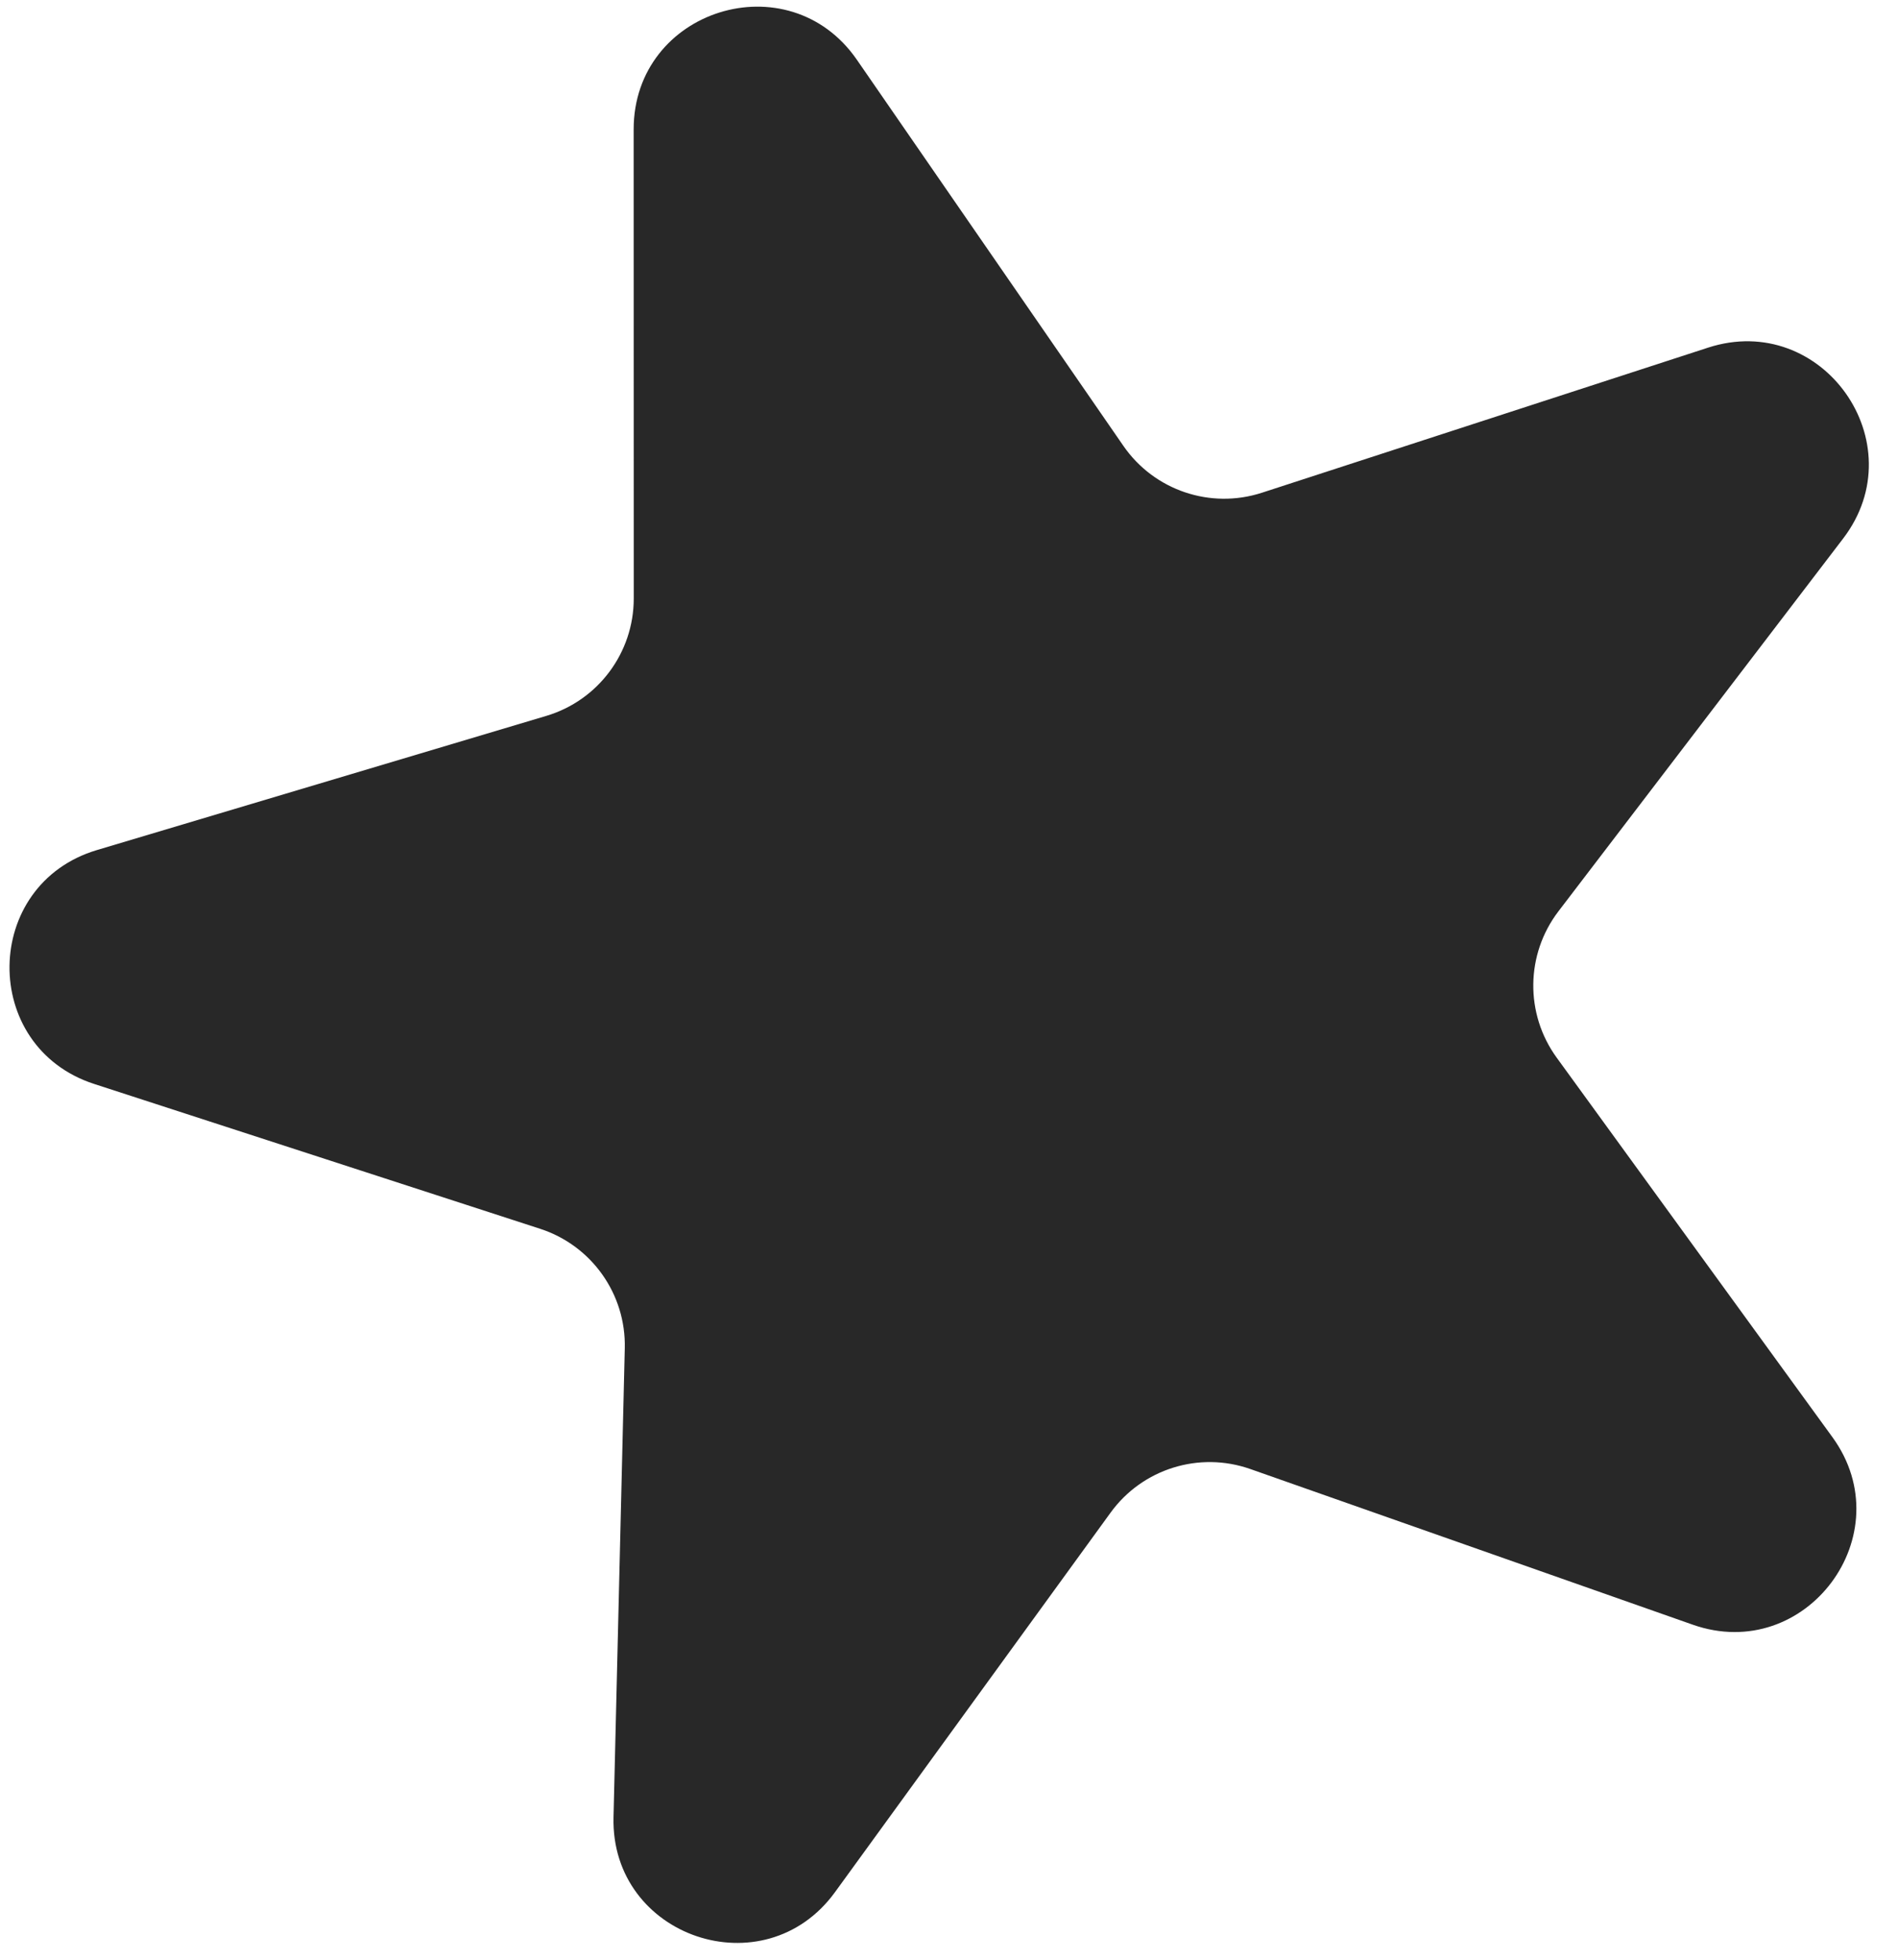 <?xml version="1.0" encoding="UTF-8"?> <svg xmlns="http://www.w3.org/2000/svg" width="62" height="64" viewBox="0 0 62 64" fill="none"><path d="M20.699 4.226C20.699 0.301 25.761 -1.277 27.991 1.952L36.695 14.559C37.7 16.015 39.541 16.638 41.223 16.091L55.793 11.354C59.525 10.141 62.59 14.468 60.208 17.587L50.908 29.761C49.834 31.166 49.811 33.11 50.851 34.541L59.857 46.933C62.164 50.108 58.996 54.36 55.294 53.058L40.843 47.975C39.174 47.388 37.318 47.967 36.279 49.398L27.276 61.793C24.97 64.969 19.946 63.27 20.041 59.346L20.409 44.031C20.452 42.263 19.328 40.677 17.646 40.13L3.075 35.399C-0.658 34.187 -0.594 28.884 3.166 27.761L17.846 23.379C19.541 22.873 20.702 21.314 20.702 19.546L20.699 4.226Z" fill="#282828"></path></svg> 
